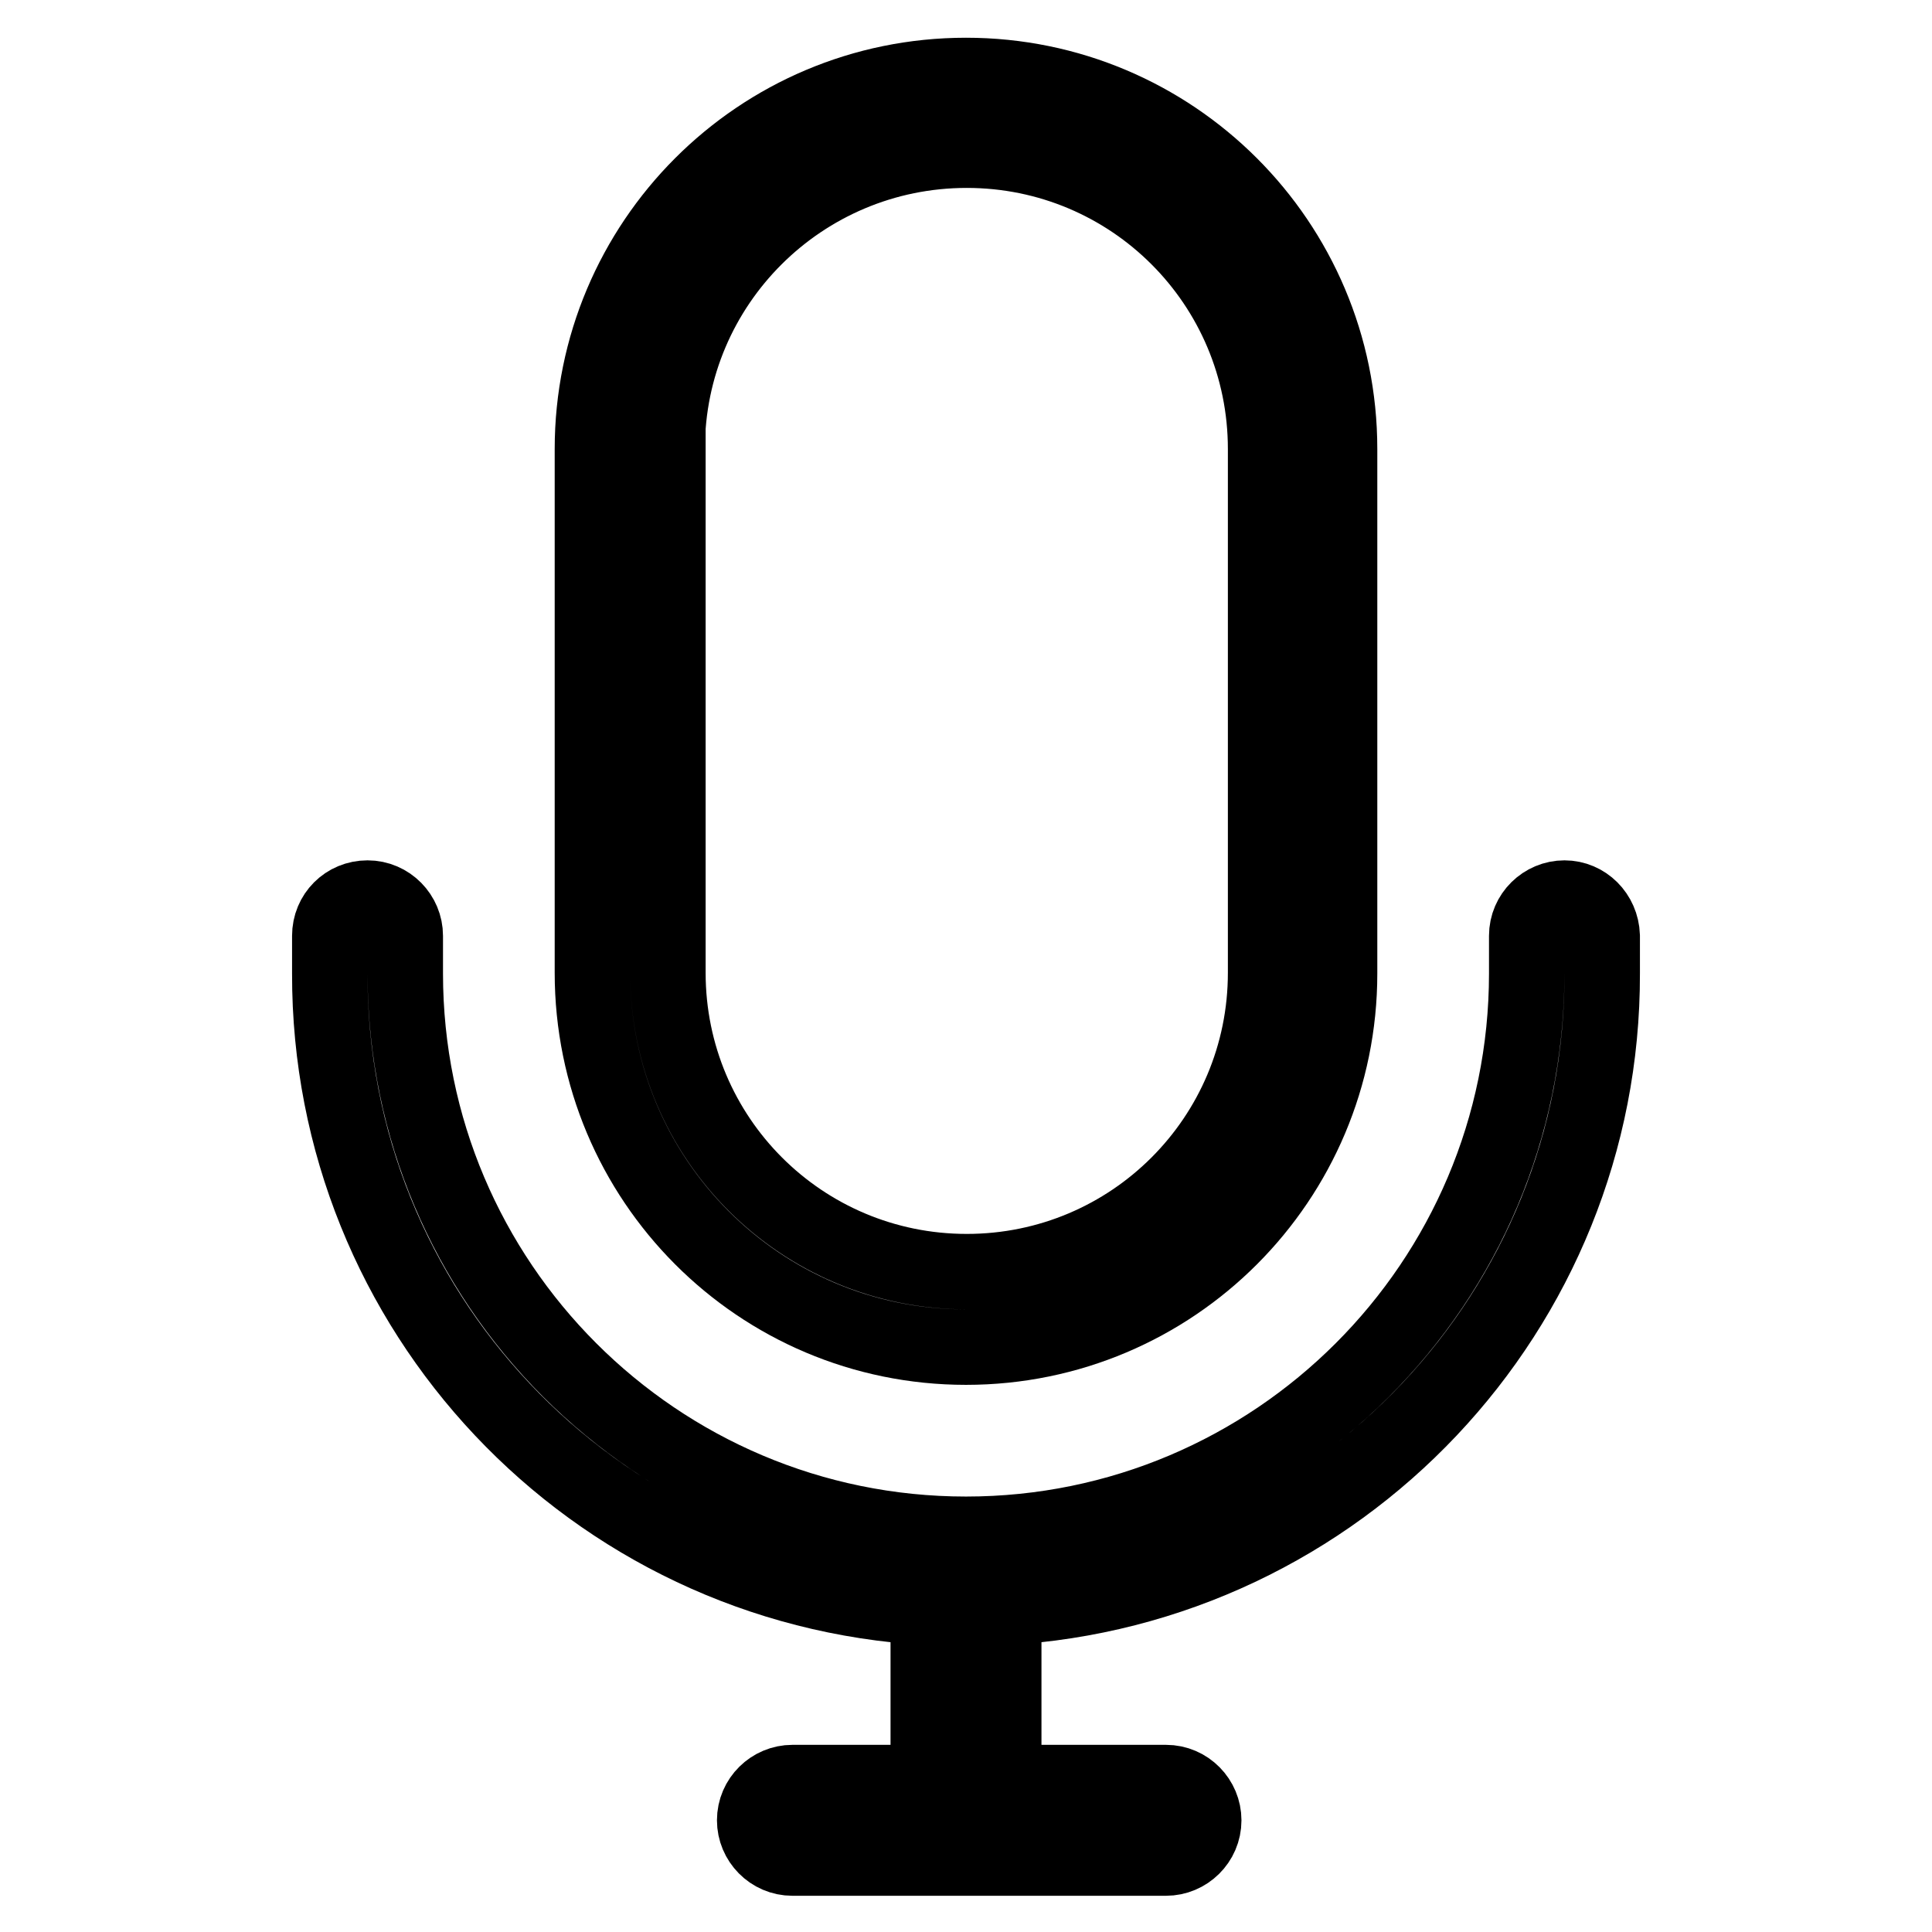 <?xml version="1.0" encoding="utf-8"?>
<!-- Svg Vector Icons : http://www.onlinewebfonts.com/icon -->
<!DOCTYPE svg PUBLIC "-//W3C//DTD SVG 1.1//EN" "http://www.w3.org/Graphics/SVG/1.1/DTD/svg11.dtd">
<svg version="1.1" xmlns="http://www.w3.org/2000/svg" xmlns:xlink="http://www.w3.org/1999/xlink" x="0px" y="0px" viewBox="0 0 256 256" enable-background="new 0 0 256 256" xml:space="preserve">
<g> <path stroke-width="10" fill-opacity="0" stroke="#000000"  d="M128,178.5c27.4,0,49.5-22.2,49.5-49.5l0,0V59.5c0-27.4-22.2-49.5-49.5-49.5c-27.4,0-49.5,22.2-49.5,49.5 v69.4C78.5,156.3,100.6,178.5,128,178.5L128,178.5z M88.4,59.5c0-21.9,17.8-39.6,39.7-39.6c21.9,0,39.6,17.7,39.6,39.6v69.4 c0,21.9-17.7,39.6-39.6,39.6c-21.9,0-39.6-17.7-39.6-39.6V59.5L88.4,59.5z"/> <path stroke-width="10" fill-opacity="0" stroke="#000000"  d="M207.3,119c-2.7,0-5,2.2-5,5v5c0,41-33.3,74.3-74.3,74.3c-41,0-74.3-33.3-74.3-74.3v-5c0-2.7-2.2-5-5-5 s-5,2.2-5,5v5c-0.1,44.6,34.7,81.5,79.3,84v23.2h-18c-2.7,0-5,2.2-5,5c0,2.7,2.2,5,5,5h49.5c2.7,0,5-2.2,5-5c0-2.7-2.2-5-5-5H133 v-23.2c44.5-2.5,79.4-39.4,79.3-84v-5C212.2,121.2,210,119,207.3,119L207.3,119z"/></g>
</svg>